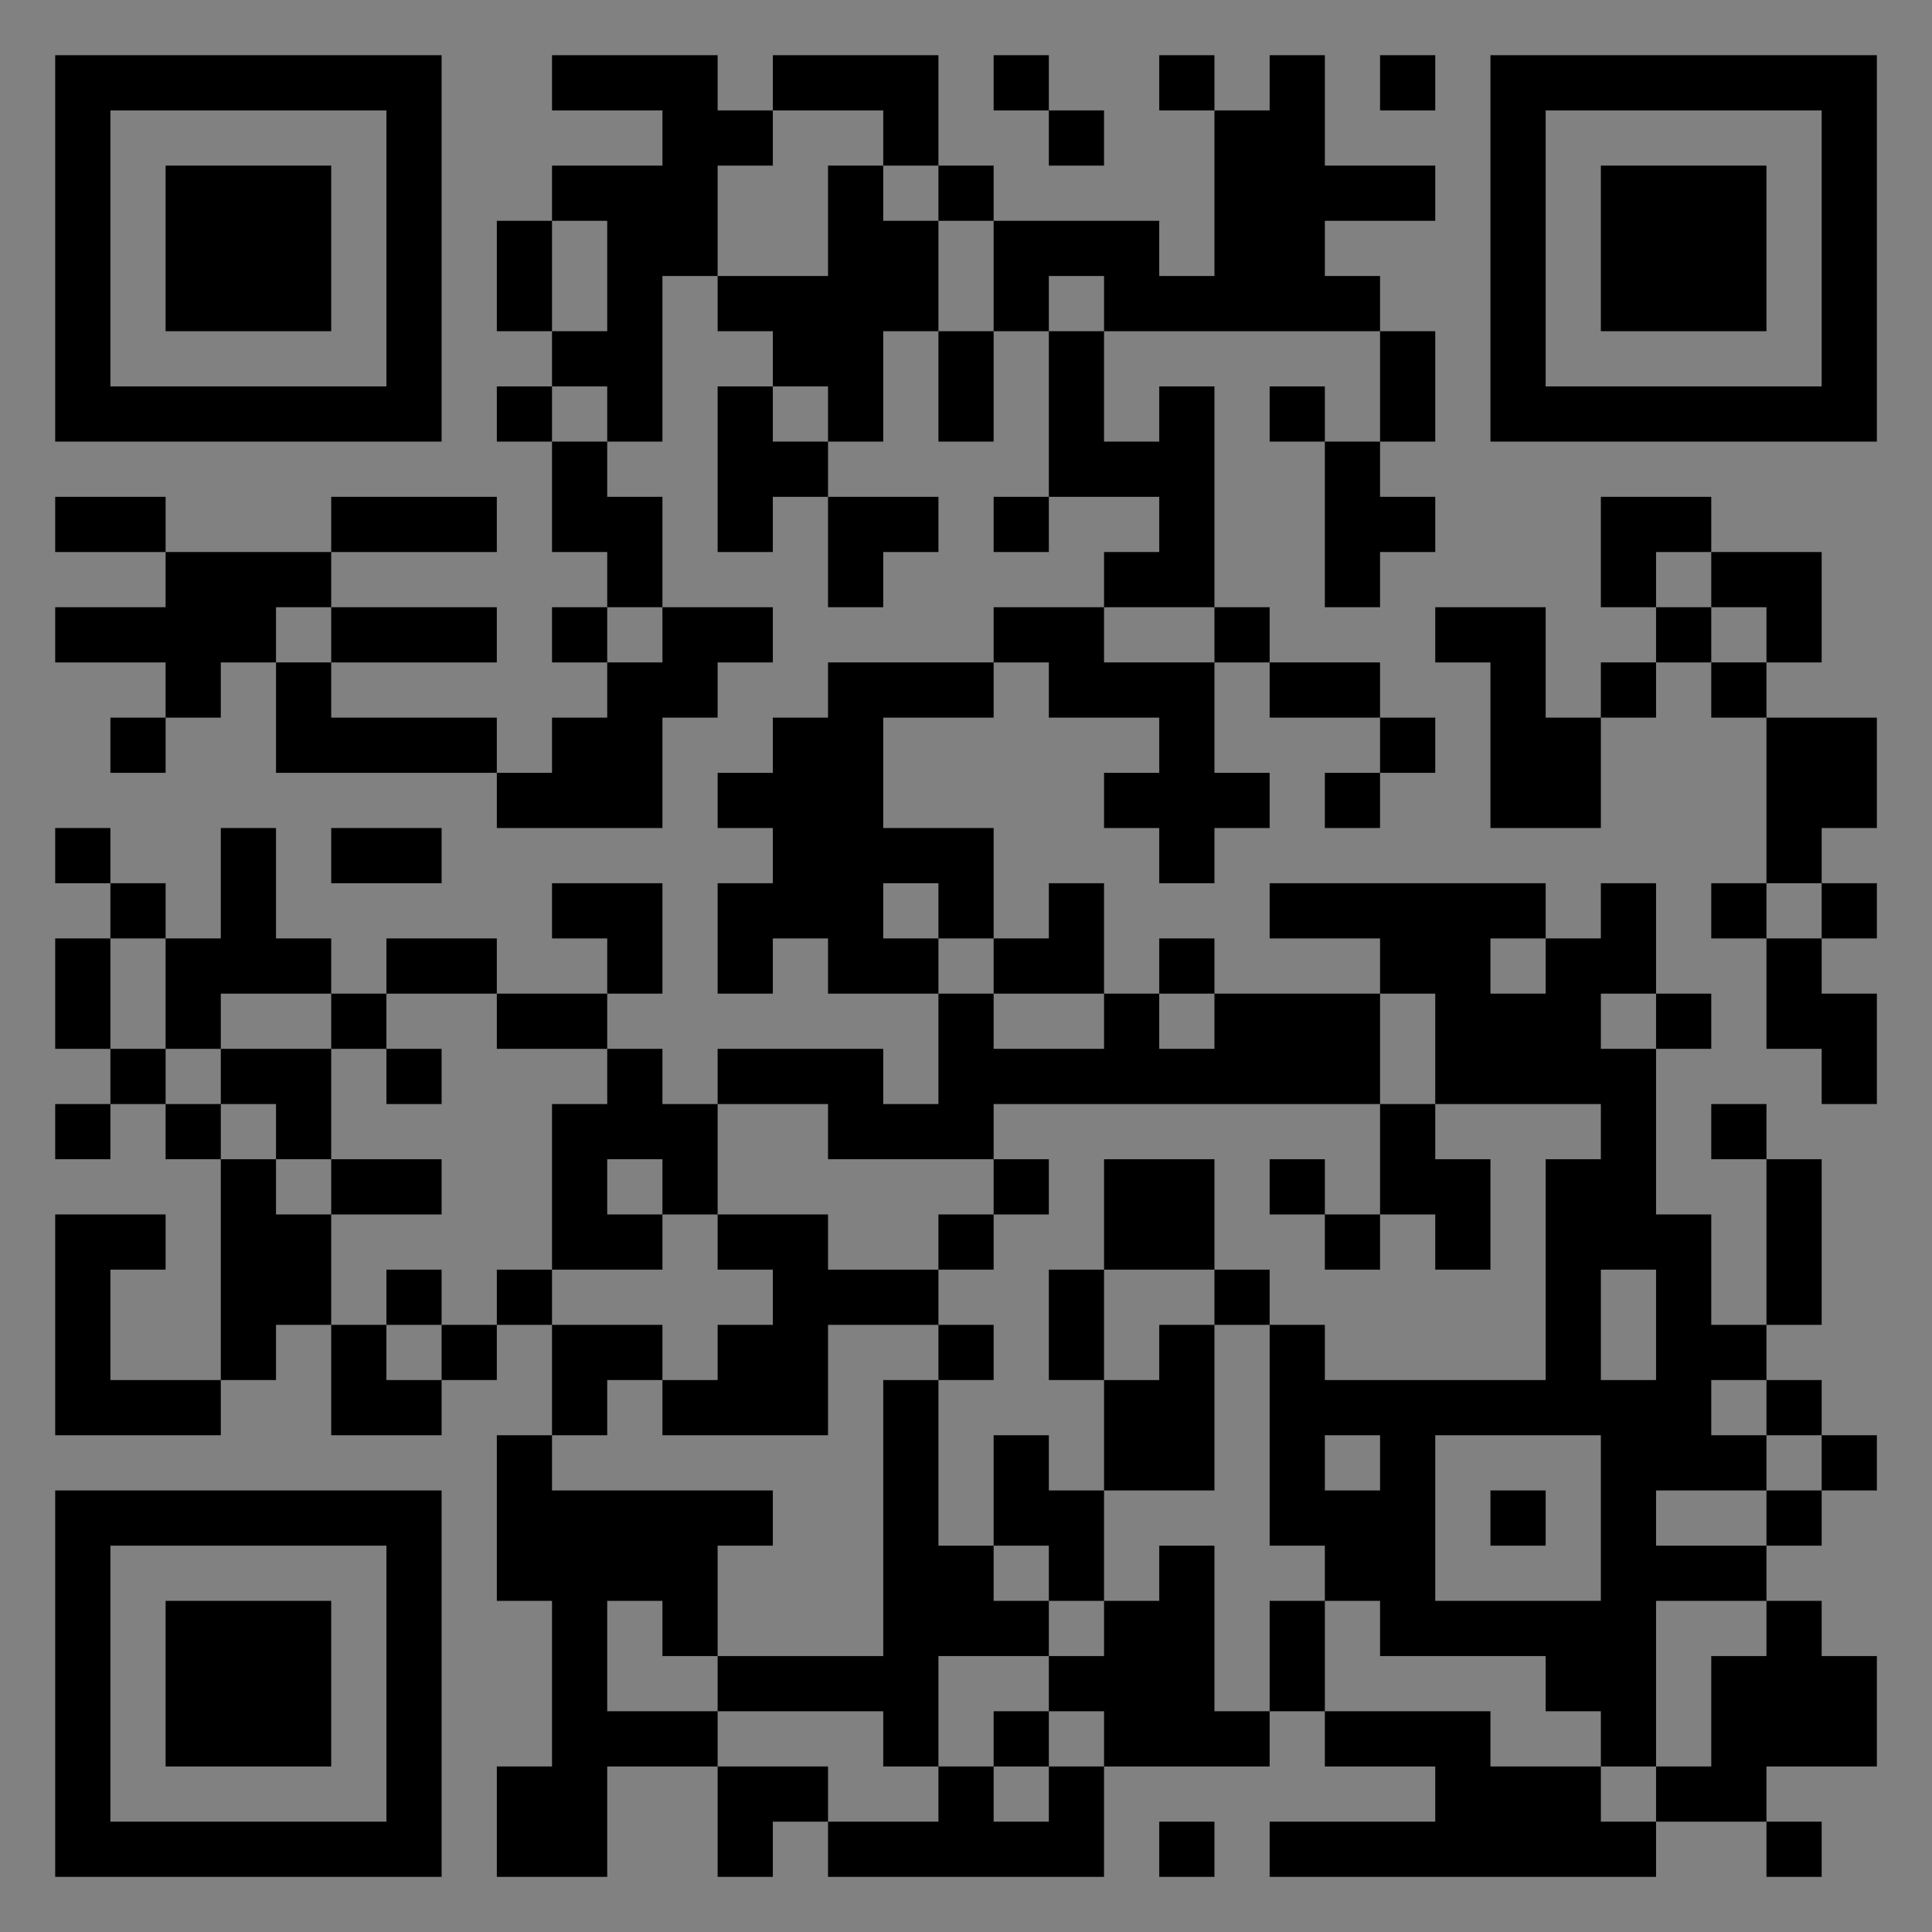 <?xml version="1.0" encoding="UTF-8"?>
<svg xmlns="http://www.w3.org/2000/svg" version="1.1" width="400" height="400" viewBox="0 0 400 400"><rect x="0" y="0" width="400" height="400" fill="#808080" stroke="none"/><rect x="0" y="0" width="400" height="400" fill="#ffffff" fill-opacity="0.01"/><g transform="scale(11.429)"><g transform="translate(1.000,1.000)"><path fill-rule="evenodd" d="M9 0L9 1L11 1L11 2L9 2L9 3L8 3L8 5L9 5L9 6L8 6L8 7L9 7L9 9L10 9L10 10L9 10L9 11L10 11L10 12L9 12L9 13L8 13L8 12L5 12L5 11L8 11L8 10L5 10L5 9L8 9L8 8L5 8L5 9L2 9L2 8L0 8L0 9L2 9L2 10L0 10L0 11L2 11L2 12L1 12L1 13L2 13L2 12L3 12L3 11L4 11L4 13L8 13L8 14L11 14L11 12L12 12L12 11L13 11L13 10L11 10L11 8L10 8L10 7L11 7L11 4L12 4L12 5L13 5L13 6L12 6L12 9L13 9L13 8L14 8L14 10L15 10L15 9L16 9L16 8L14 8L14 7L15 7L15 5L16 5L16 7L17 7L17 5L18 5L18 8L17 8L17 9L18 9L18 8L20 8L20 9L19 9L19 10L17 10L17 11L14 11L14 12L13 12L13 13L12 13L12 14L13 14L13 15L12 15L12 17L13 17L13 16L14 16L14 17L16 17L16 19L15 19L15 18L12 18L12 19L11 19L11 18L10 18L10 17L11 17L11 15L9 15L9 16L10 16L10 17L8 17L8 16L6 16L6 17L5 17L5 16L4 16L4 14L3 14L3 16L2 16L2 15L1 15L1 14L0 14L0 15L1 15L1 16L0 16L0 18L1 18L1 19L0 19L0 20L1 20L1 19L2 19L2 20L3 20L3 24L1 24L1 22L2 22L2 21L0 21L0 25L3 25L3 24L4 24L4 23L5 23L5 25L7 25L7 24L8 24L8 23L9 23L9 25L8 25L8 28L9 28L9 31L8 31L8 33L10 33L10 31L12 31L12 33L13 33L13 32L14 32L14 33L19 33L19 31L22 31L22 30L23 30L23 31L25 31L25 32L22 32L22 33L29 33L29 32L31 32L31 33L32 33L32 32L31 32L31 31L33 31L33 29L32 29L32 28L31 28L31 27L32 27L32 26L33 26L33 25L32 25L32 24L31 24L31 23L32 23L32 20L31 20L31 19L30 19L30 20L31 20L31 23L30 23L30 21L29 21L29 18L30 18L30 17L29 17L29 15L28 15L28 16L27 16L27 15L22 15L22 16L24 16L24 17L21 17L21 16L20 16L20 17L19 17L19 15L18 15L18 16L17 16L17 14L15 14L15 12L17 12L17 11L18 11L18 12L20 12L20 13L19 13L19 14L20 14L20 15L21 15L21 14L22 14L22 13L21 13L21 11L22 11L22 12L24 12L24 13L23 13L23 14L24 14L24 13L25 13L25 12L24 12L24 11L22 11L22 10L21 10L21 6L20 6L20 7L19 7L19 5L24 5L24 7L23 7L23 6L22 6L22 7L23 7L23 10L24 10L24 9L25 9L25 8L24 8L24 7L25 7L25 5L24 5L24 4L23 4L23 3L25 3L25 2L23 2L23 0L22 0L22 1L21 1L21 0L20 0L20 1L21 1L21 4L20 4L20 3L17 3L17 2L16 2L16 0L13 0L13 1L12 1L12 0ZM17 0L17 1L18 1L18 2L19 2L19 1L18 1L18 0ZM24 0L24 1L25 1L25 0ZM13 1L13 2L12 2L12 4L14 4L14 2L15 2L15 3L16 3L16 5L17 5L17 3L16 3L16 2L15 2L15 1ZM9 3L9 5L10 5L10 3ZM18 4L18 5L19 5L19 4ZM9 6L9 7L10 7L10 6ZM13 6L13 7L14 7L14 6ZM28 8L28 10L29 10L29 11L28 11L28 12L27 12L27 10L25 10L25 11L26 11L26 14L28 14L28 12L29 12L29 11L30 11L30 12L31 12L31 15L30 15L30 16L31 16L31 18L32 18L32 19L33 19L33 17L32 17L32 16L33 16L33 15L32 15L32 14L33 14L33 12L31 12L31 11L32 11L32 9L30 9L30 8ZM29 9L29 10L30 10L30 11L31 11L31 10L30 10L30 9ZM4 10L4 11L5 11L5 10ZM10 10L10 11L11 11L11 10ZM19 10L19 11L21 11L21 10ZM5 14L5 15L7 15L7 14ZM15 15L15 16L16 16L16 17L17 17L17 18L19 18L19 17L17 17L17 16L16 16L16 15ZM31 15L31 16L32 16L32 15ZM1 16L1 18L2 18L2 19L3 19L3 20L4 20L4 21L5 21L5 23L6 23L6 24L7 24L7 23L8 23L8 22L9 22L9 23L11 23L11 24L10 24L10 25L9 25L9 26L13 26L13 27L12 27L12 29L11 29L11 28L10 28L10 30L12 30L12 31L14 31L14 32L16 32L16 31L17 31L17 32L18 32L18 31L19 31L19 30L18 30L18 29L19 29L19 28L20 28L20 27L21 27L21 30L22 30L22 28L23 28L23 30L26 30L26 31L28 31L28 32L29 32L29 31L30 31L30 29L31 29L31 28L29 28L29 31L28 31L28 30L27 30L27 29L24 29L24 28L23 28L23 27L22 27L22 23L23 23L23 24L27 24L27 20L28 20L28 19L25 19L25 17L24 17L24 19L17 19L17 20L14 20L14 19L12 19L12 21L11 21L11 20L10 20L10 21L11 21L11 22L9 22L9 19L10 19L10 18L8 18L8 17L6 17L6 18L5 18L5 17L3 17L3 18L2 18L2 16ZM26 16L26 17L27 17L27 16ZM20 17L20 18L21 18L21 17ZM28 17L28 18L29 18L29 17ZM3 18L3 19L4 19L4 20L5 20L5 21L7 21L7 20L5 20L5 18ZM6 18L6 19L7 19L7 18ZM24 19L24 21L23 21L23 20L22 20L22 21L23 21L23 22L24 22L24 21L25 21L25 22L26 22L26 20L25 20L25 19ZM17 20L17 21L16 21L16 22L14 22L14 21L12 21L12 22L13 22L13 23L12 23L12 24L11 24L11 25L14 25L14 23L16 23L16 24L15 24L15 29L12 29L12 30L15 30L15 31L16 31L16 29L18 29L18 28L19 28L19 26L21 26L21 23L22 23L22 22L21 22L21 20L19 20L19 22L18 22L18 24L19 24L19 26L18 26L18 25L17 25L17 27L16 27L16 24L17 24L17 23L16 23L16 22L17 22L17 21L18 21L18 20ZM6 22L6 23L7 23L7 22ZM19 22L19 24L20 24L20 23L21 23L21 22ZM28 22L28 24L29 24L29 22ZM30 24L30 25L31 25L31 26L29 26L29 27L31 27L31 26L32 26L32 25L31 25L31 24ZM23 25L23 26L24 26L24 25ZM25 25L25 28L28 28L28 25ZM26 26L26 27L27 27L27 26ZM17 27L17 28L18 28L18 27ZM17 30L17 31L18 31L18 30ZM20 32L20 33L21 33L21 32ZM0 0L0 7L7 7L7 0ZM1 1L1 6L6 6L6 1ZM2 2L2 5L5 5L5 2ZM33 0L26 0L26 7L33 7ZM32 1L27 1L27 6L32 6ZM31 2L28 2L28 5L31 5ZM0 33L7 33L7 26L0 26ZM1 32L6 32L6 27L1 27ZM2 31L5 31L5 28L2 28Z" fill="#000000"/></g></g></svg>
